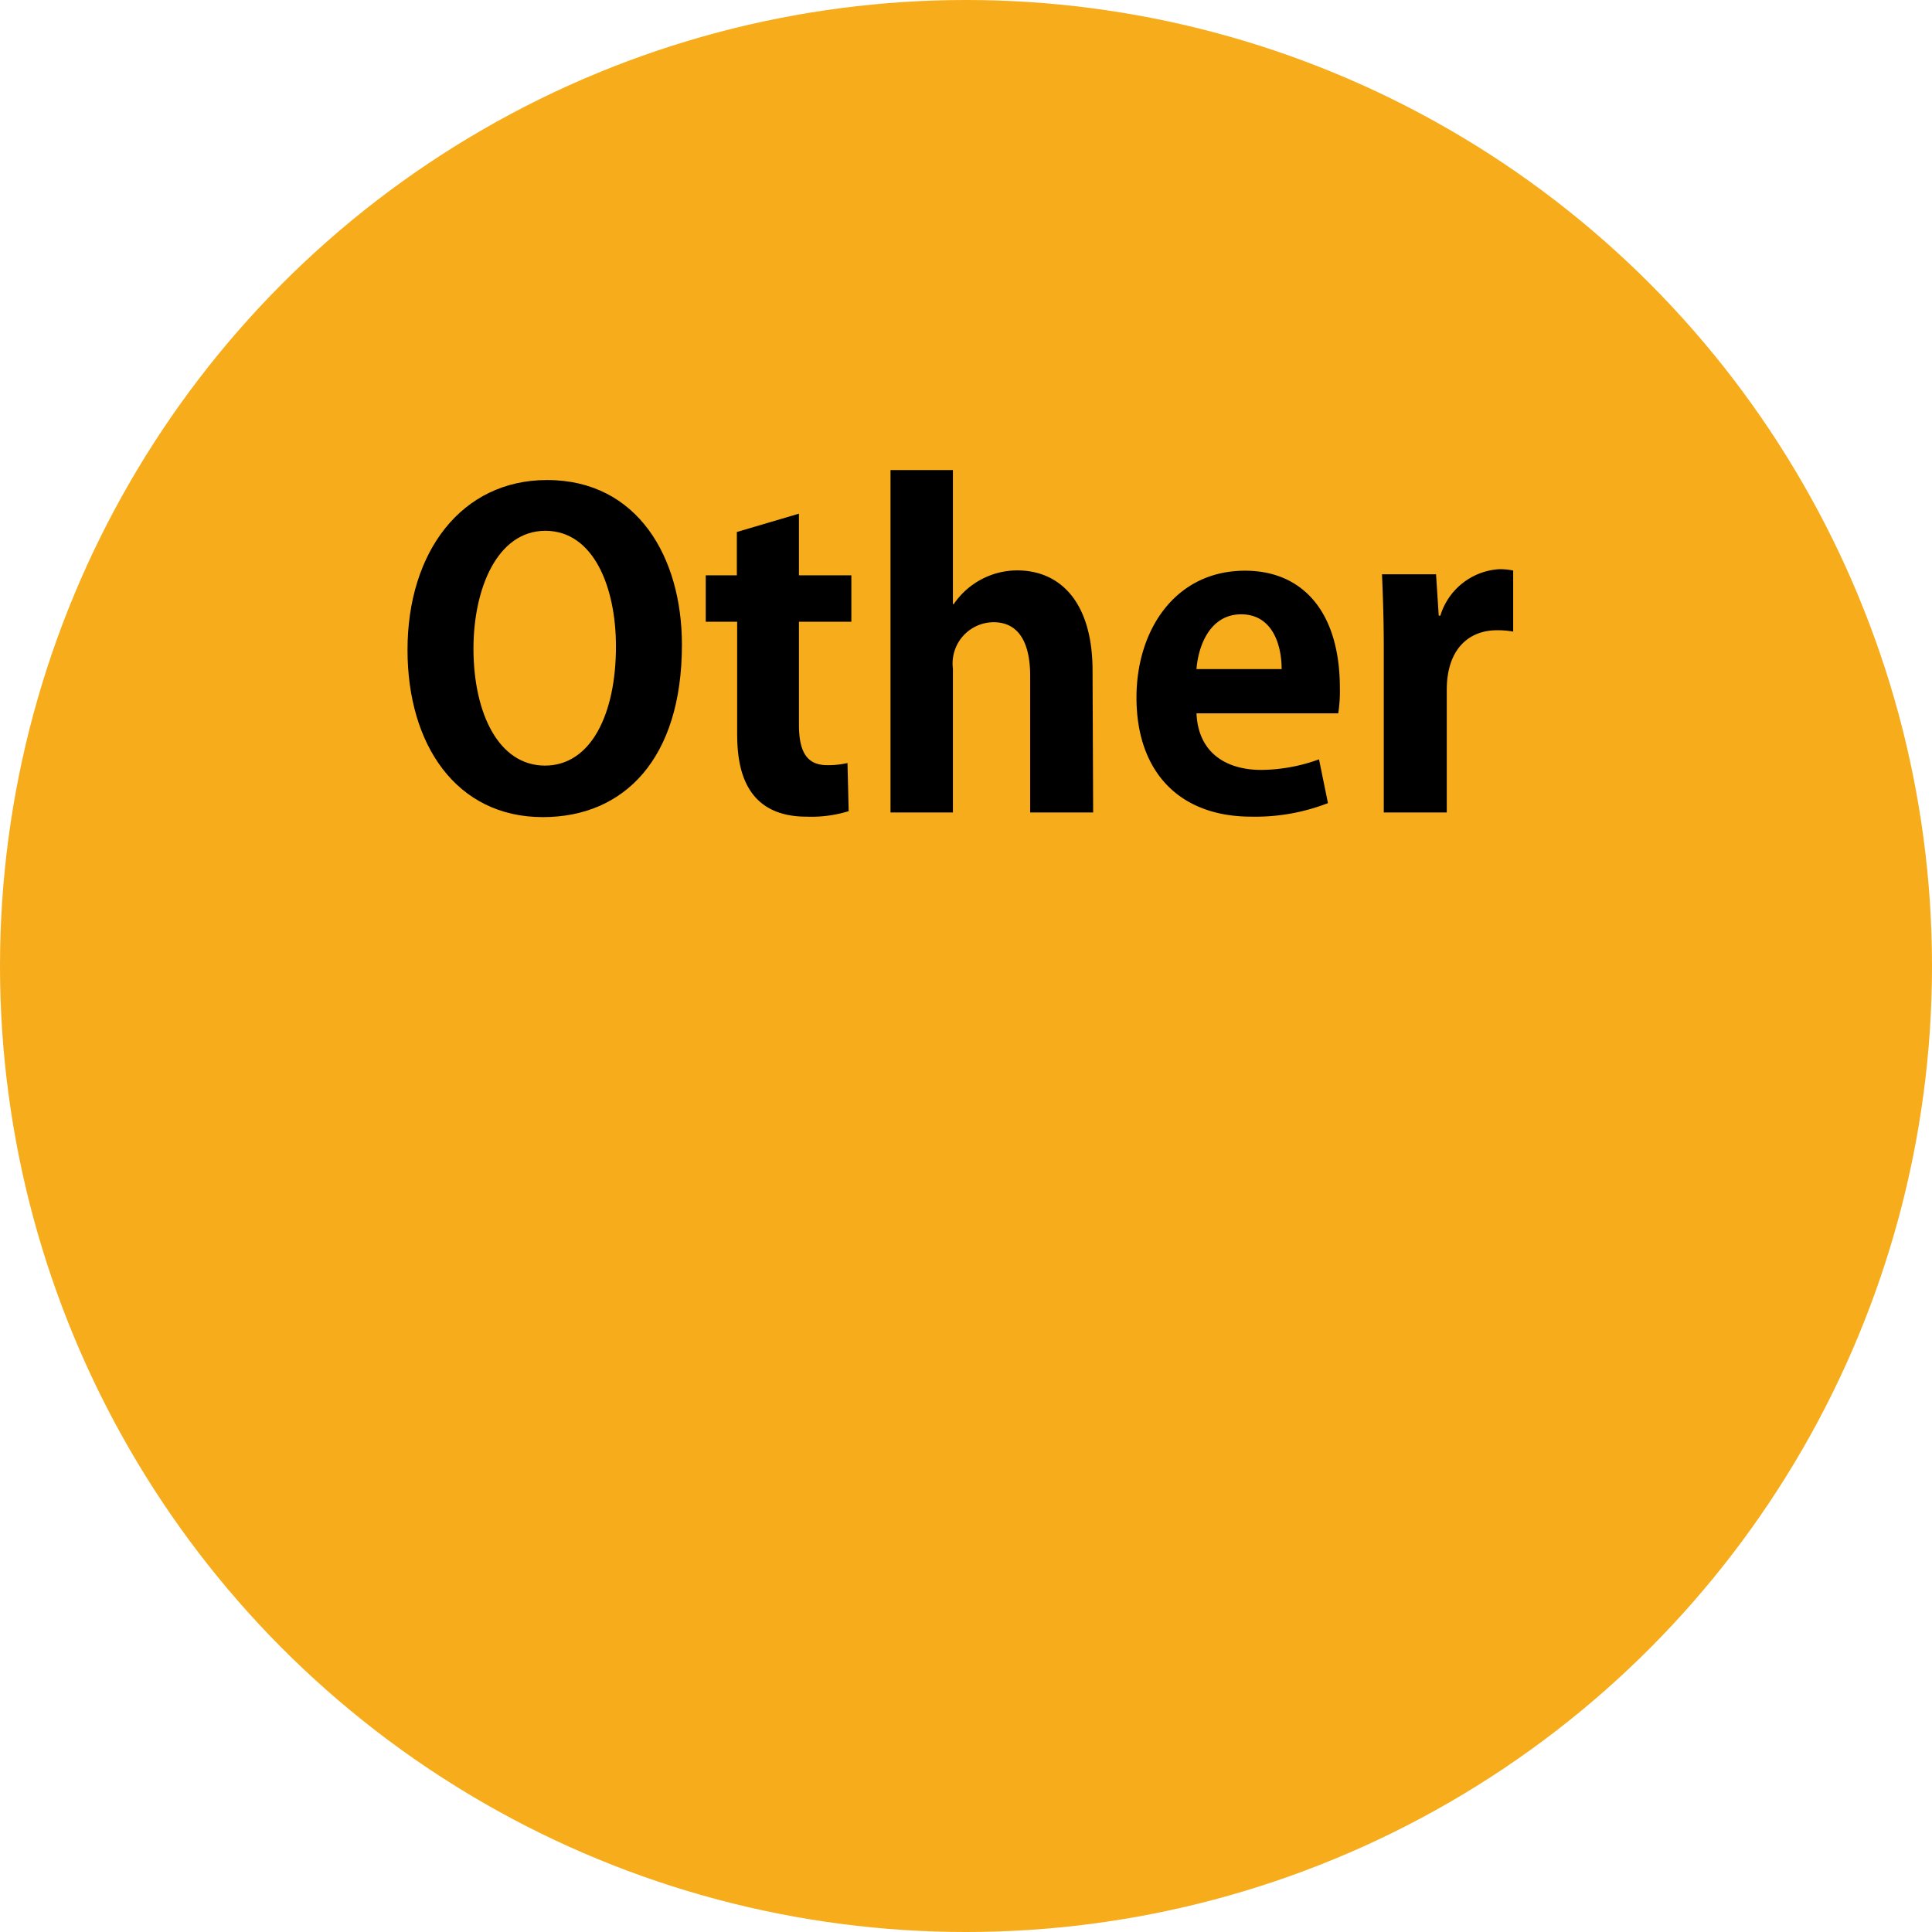 <svg xmlns="http://www.w3.org/2000/svg" viewBox="0 0 129.76 129.76"><defs><style>.cls-1{fill:#f6ac1b;}</style></defs><g id="レイヤー_2" data-name="レイヤー 2"><g id="レイヤー_1-2" data-name="レイヤー 1"><circle class="cls-1" cx="64.88" cy="64.88" r="64.88"/><path d="M45.8,43.3c0,7.66-3.88,11.58-9.34,11.58-5.81,0-9.09-4.86-9.09-11.23,0-6.58,3.63-11.41,9.37-11.41C42.83,32.24,45.8,37.44,45.8,43.3Zm-14,.26c0,4.32,1.68,7.86,4.8,7.86s4.77-3.51,4.77-8c0-4-1.51-7.77-4.74-7.77S31.8,39.53,31.8,43.56Z"/><path d="M49.49,35.73l4.17-1.23v4.14h3.52v3.12H53.66v6.92c0,1.91.6,2.71,1.89,2.71a5.89,5.89,0,0,0,1.37-.14L57,54.48a8.49,8.49,0,0,1-2.83.37c-4.57,0-4.66-4-4.66-5.74V41.76H47.4V38.64h2.09Z"/><path d="M73.42,54.57H69.19V45.39c0-2-.63-3.6-2.46-3.6A2.77,2.77,0,0,0,64,44.9v9.67H59.81v-23H64v9h.06a5.17,5.17,0,0,1,4.26-2.26c2.83,0,5.06,2.06,5.06,6.75Z"/><path d="M89.19,53.94a13.47,13.47,0,0,1-5.14.91c-4.92,0-7.72-3.09-7.72-8,0-4.57,2.63-8.52,7.29-8.52,3.86,0,6.37,2.75,6.37,7.89a9.45,9.45,0,0,1-.11,1.69H80.36c.12,2.71,2.06,3.8,4.35,3.8A11.56,11.56,0,0,0,88.59,51Zm-3.11-9c0-1.65-.63-3.68-2.72-3.68s-2.88,2.11-3,3.68Z"/><path d="M101.63,42.42a5.77,5.77,0,0,0-1.09-.09c-1.91,0-3.37,1.29-3.37,4v8.24H92.94v-11c0-2-.06-3.55-.12-5h3.63l.18,2.78h.11a4.41,4.41,0,0,1,3.94-3.12,4.31,4.31,0,0,1,.95.09Z"/></g></g></svg>
